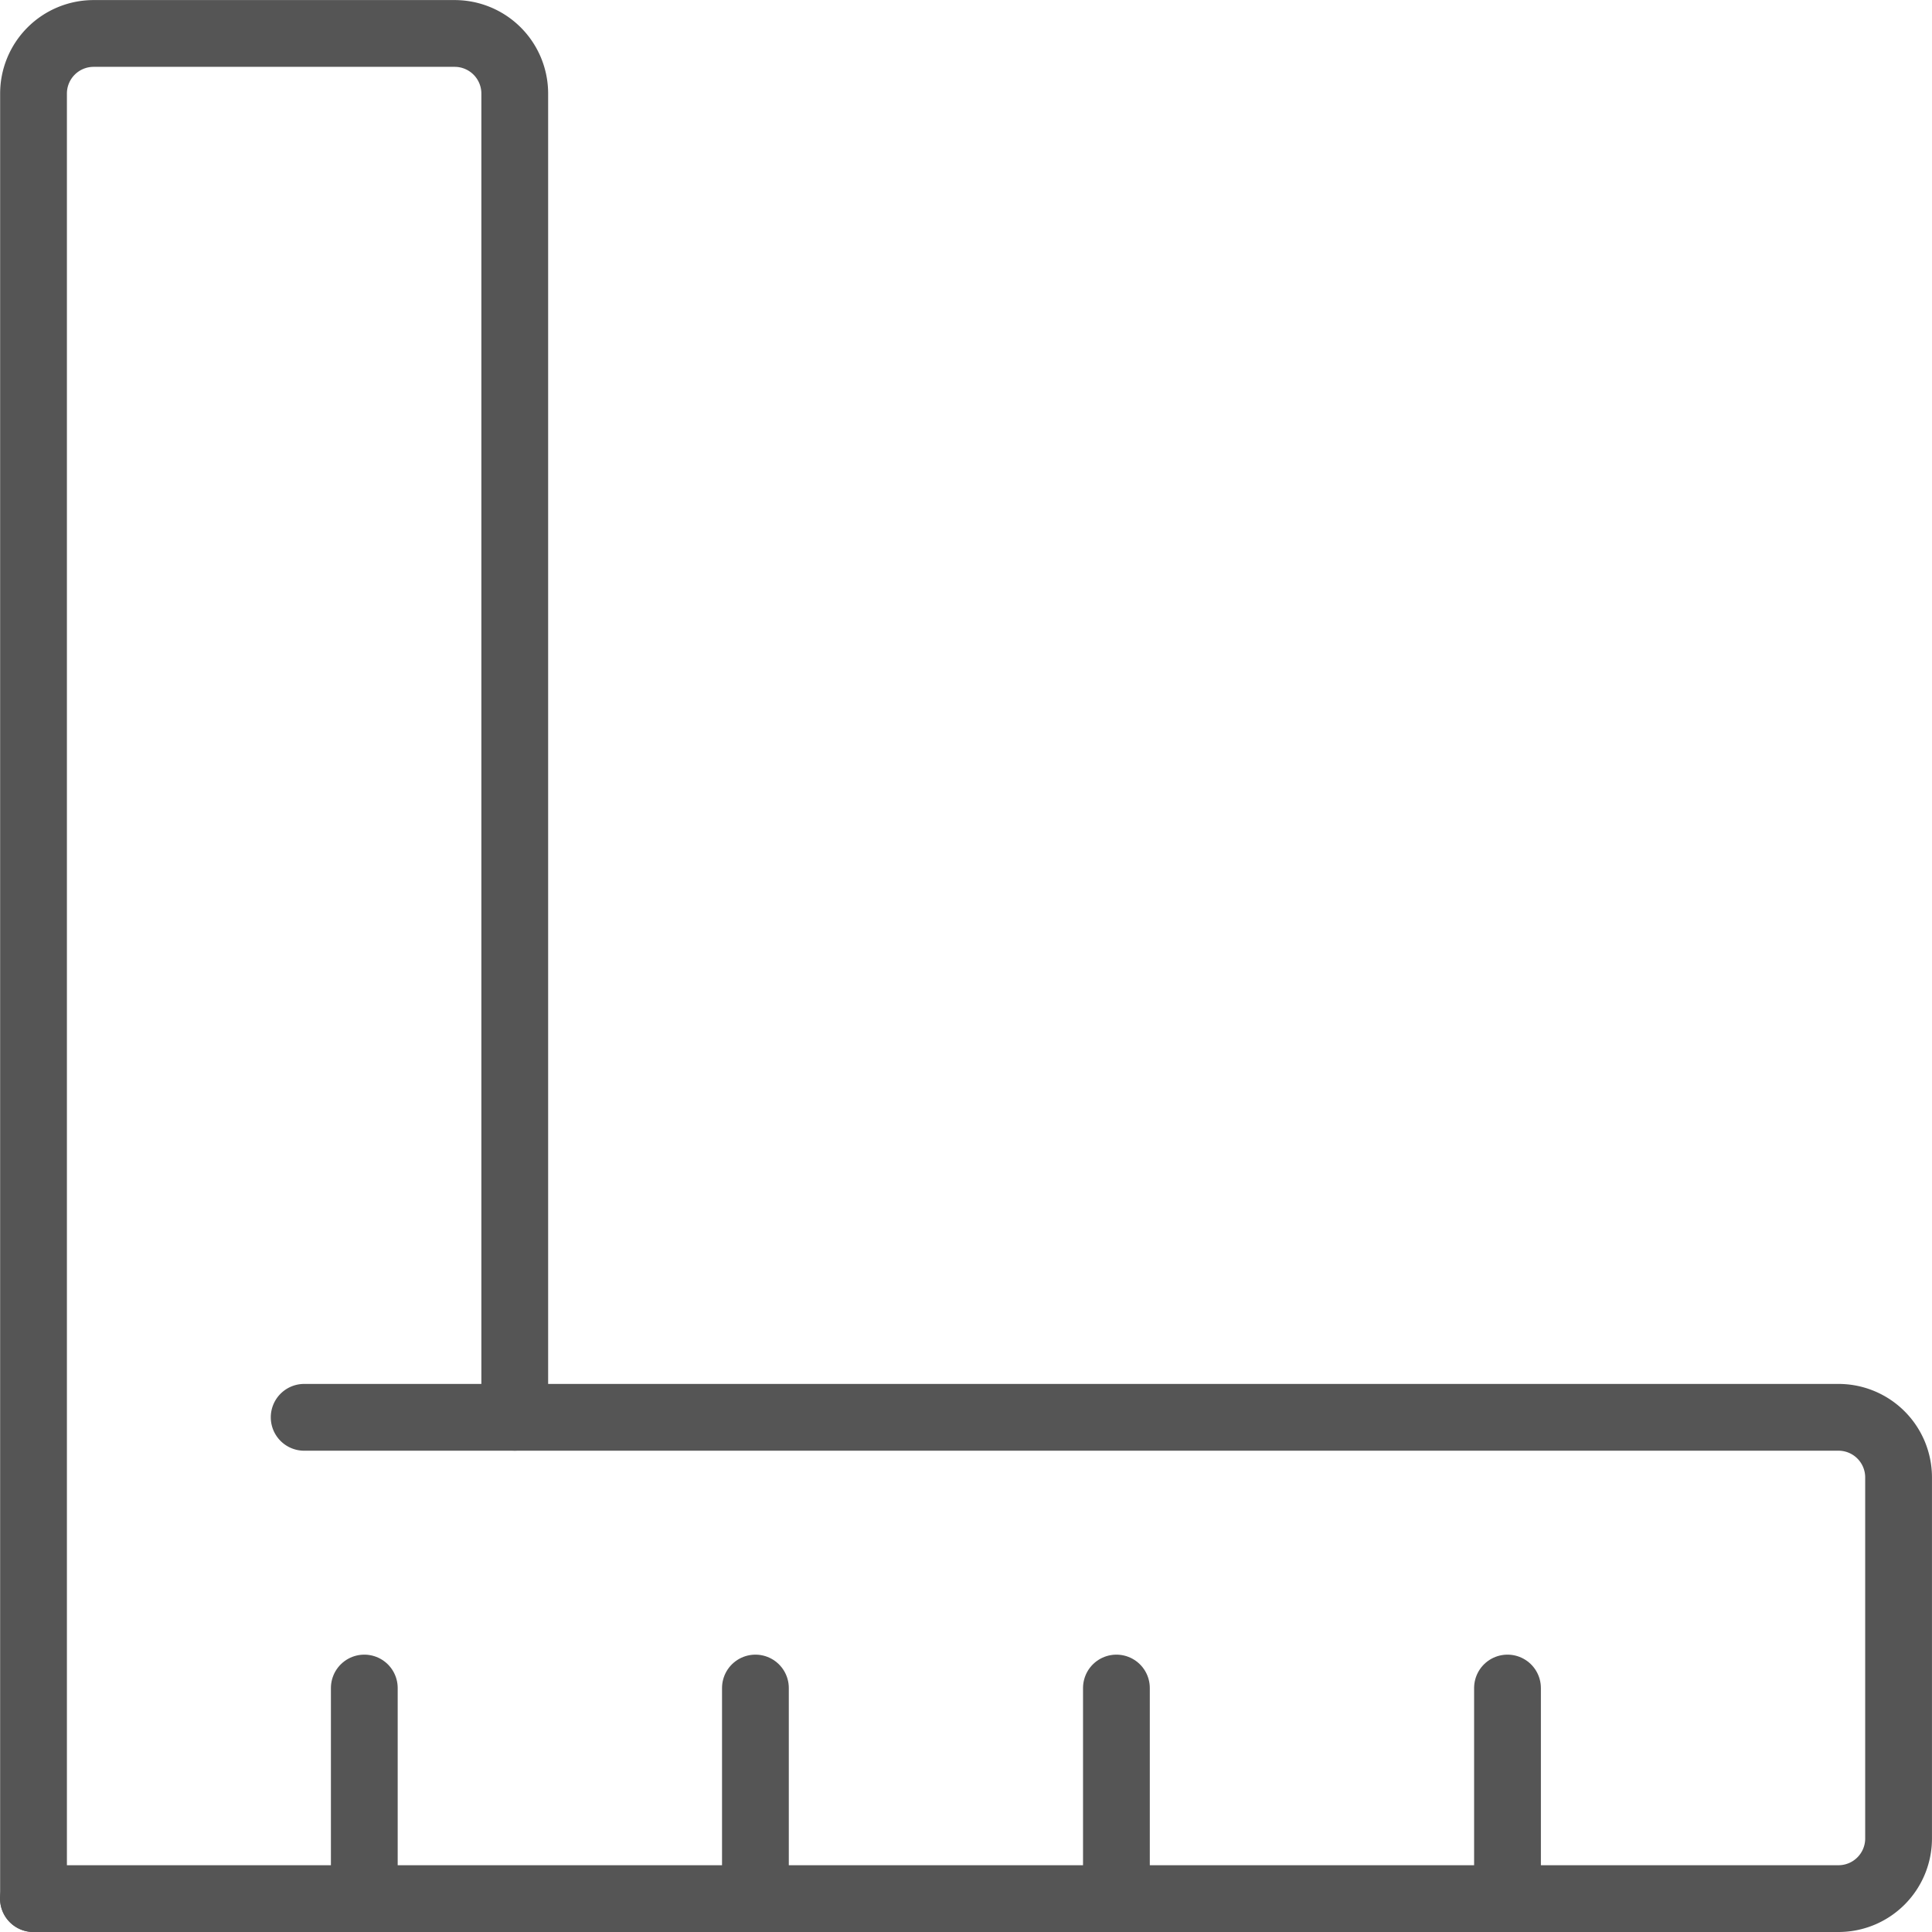 <svg xmlns="http://www.w3.org/2000/svg" width="57.864" height="57.864" viewBox="0 0 57.864 57.864">
  <g id="Group_828" data-name="Group 828" transform="translate(-2464.553 -663.966)">
    <path id="Path_3778" data-name="Path 3778" d="M2479.97,706.413V666.768a1.8,1.8,0,0,0-1.8-1.8h-10.813a1.8,1.8,0,0,0-1.8,1.8V720.83" fill="none" stroke="#555" stroke-linecap="round" stroke-linejoin="round" stroke-width="2"/>
    <path id="Path_3779" data-name="Path 3779" d="M2465.553,720.83h5.406m-.9,0h49.557a1.8,1.8,0,0,0,1.8-1.8V708.215a1.8,1.8,0,0,0-1.8-1.8h-45.953" fill="none" stroke="#555" stroke-linecap="round" stroke-linejoin="round" stroke-width="2"/>
    <line id="Line_135" data-name="Line 135" y1="6.307" transform="translate(2475.464 714.523)" fill="none" stroke="#555" stroke-linecap="round" stroke-linejoin="round" stroke-width="2"/>
    <line id="Line_136" data-name="Line 136" y1="6.307" transform="translate(2487.178 714.523)" fill="none" stroke="#555" stroke-linecap="round" stroke-linejoin="round" stroke-width="2"/>
    <line id="Line_137" data-name="Line 137" y1="6.307" transform="translate(2497.99 714.523)" fill="none" stroke="#555" stroke-linecap="round" stroke-linejoin="round" stroke-width="2"/>
    <line id="Line_138" data-name="Line 138" y1="6.307" transform="translate(2509.703 714.523)" fill="none" stroke="#555" stroke-linecap="round" stroke-linejoin="round" stroke-width="2"/>
  </g>
</svg>
